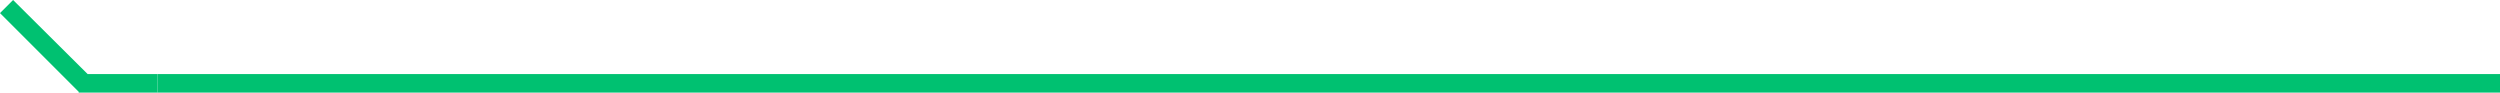 <svg width="540" height="20" viewBox="0 0 540 20" fill="none" xmlns="http://www.w3.org/2000/svg">
<rect width="506" height="4" transform="matrix(-1 0 0 1 540 16)" fill="#00C171"/>
<path d="M0 2.828L16.971 19.799L17 19.771V20H34V16H18.931L2.828 0L0 2.828Z" fill="#00C171"/>
</svg>
